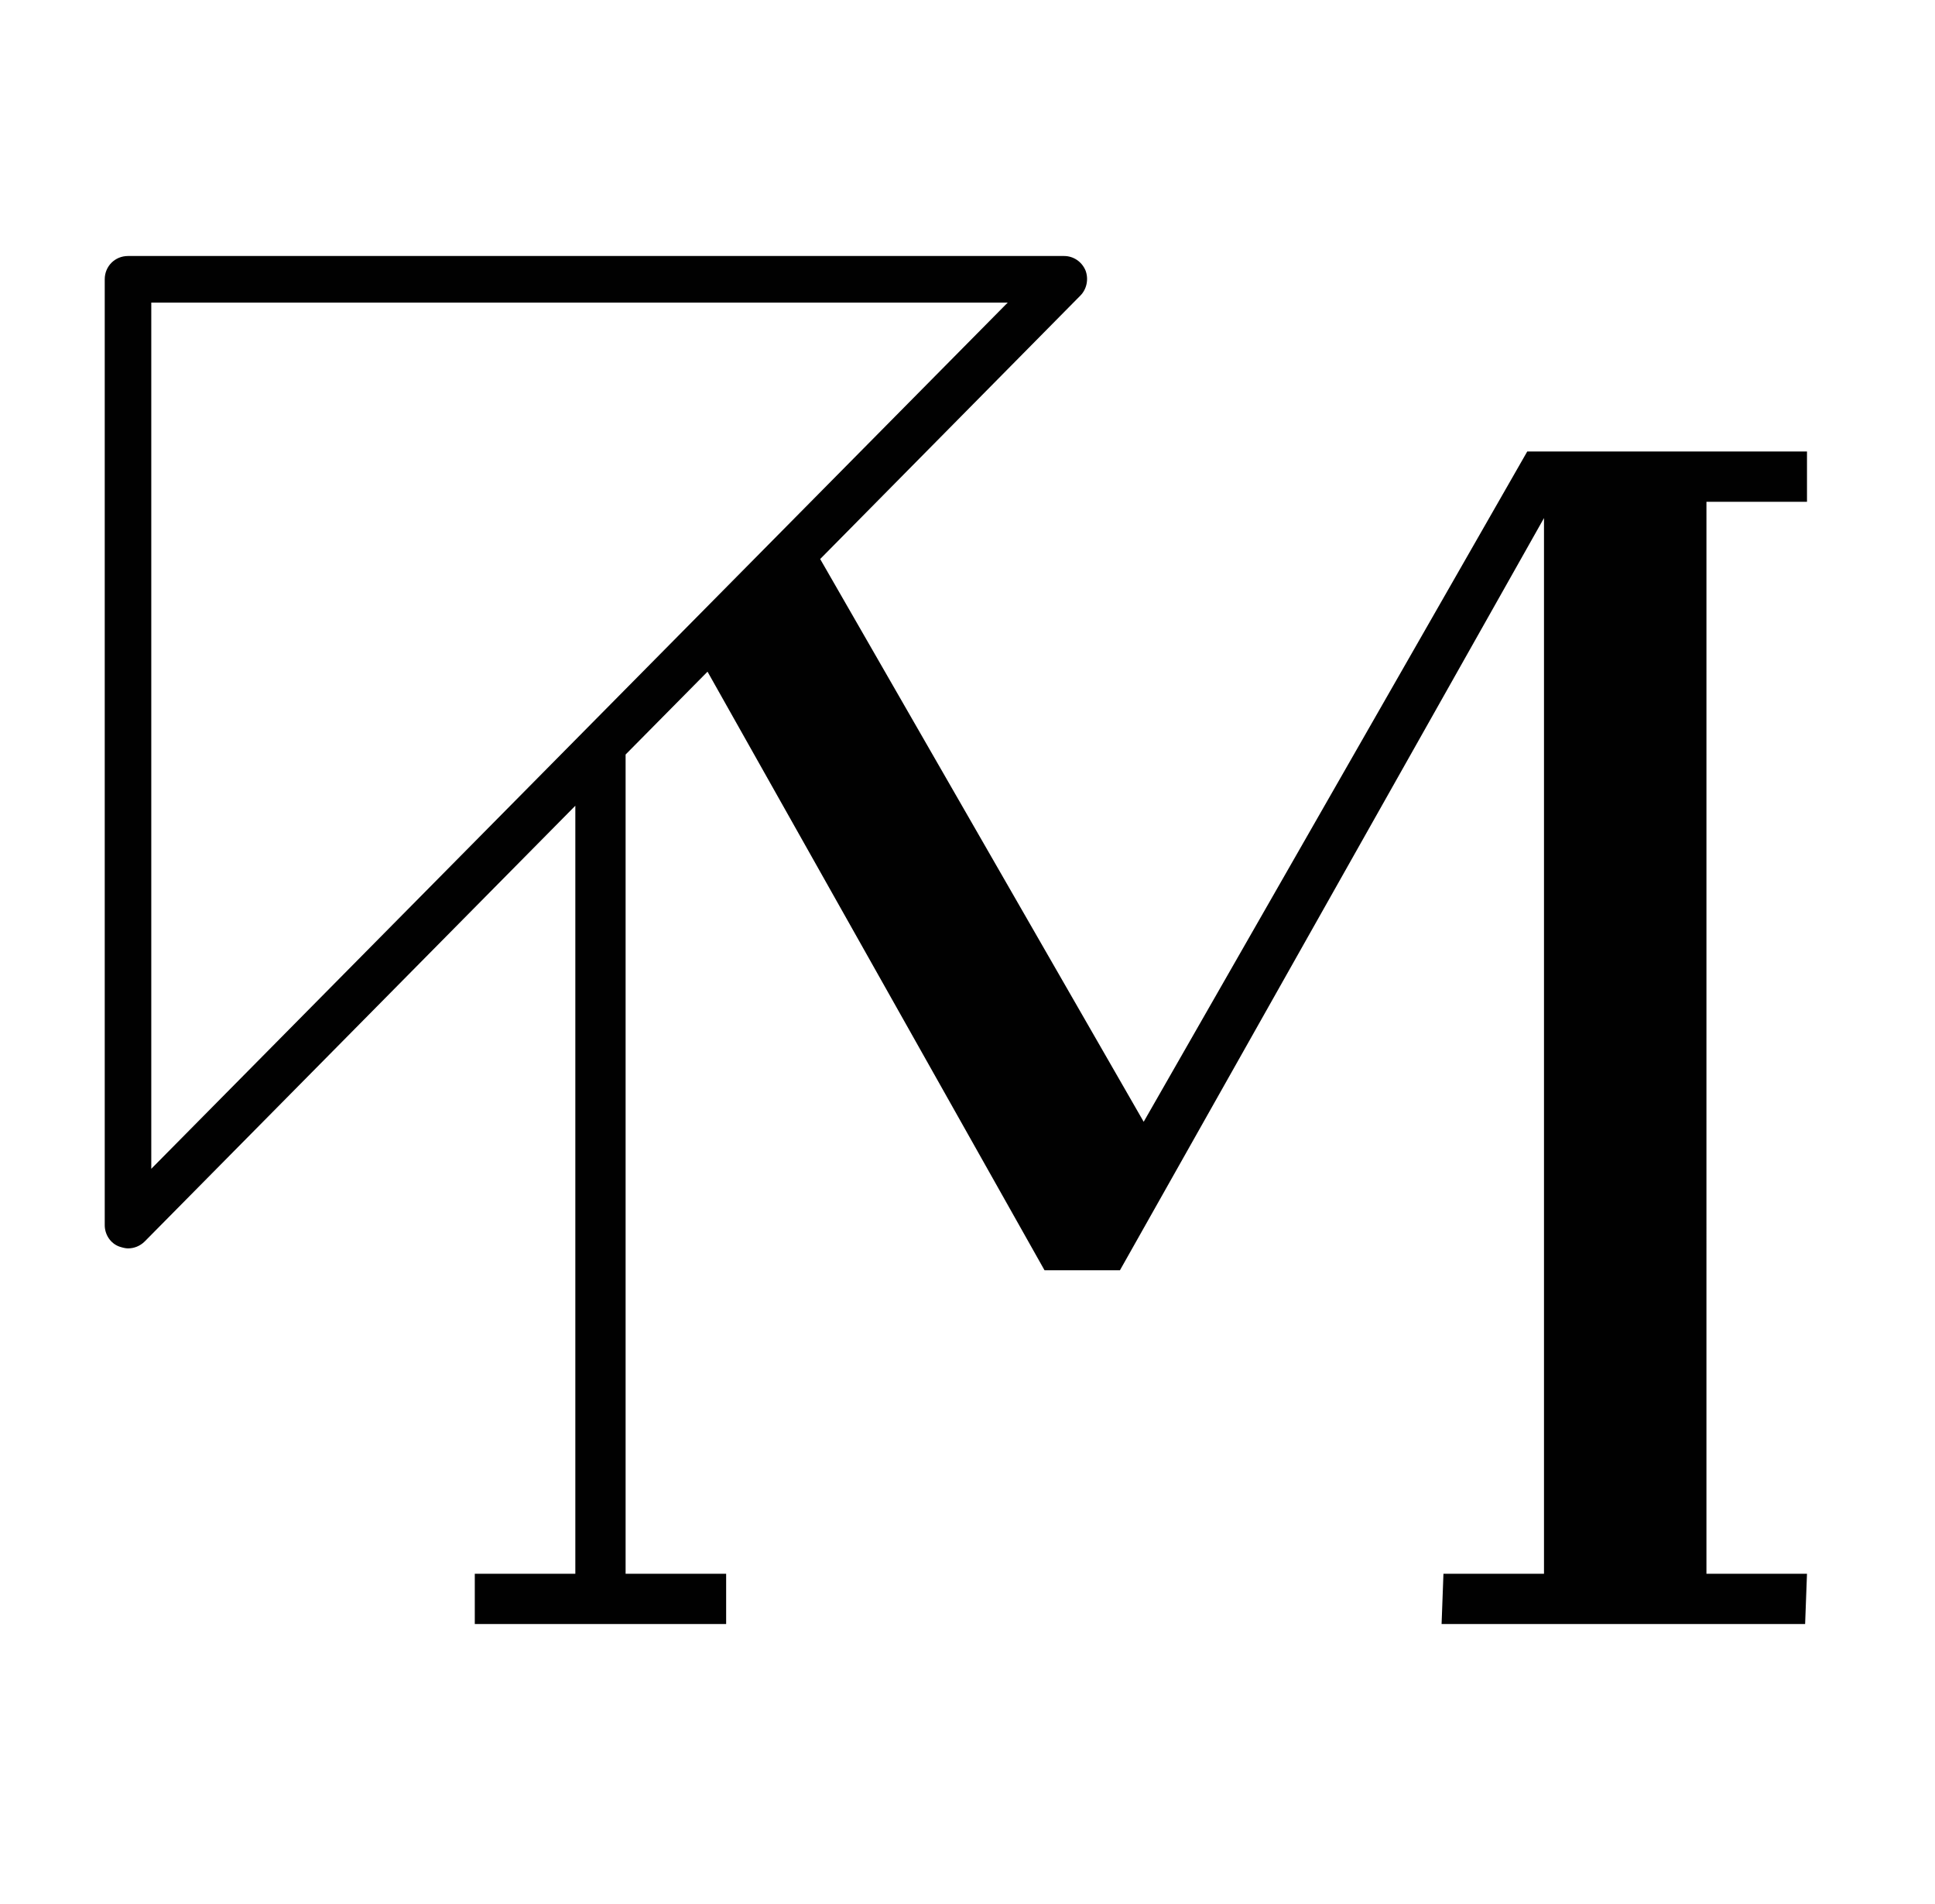 <?xml version="1.0" encoding="UTF-8"?>
<svg xmlns="http://www.w3.org/2000/svg" id="Livello_1" viewBox="0 0 41.57 40.9">
  <defs>
    <style>.cls-1{fill:#010101;}</style>
  </defs>
  <path class="cls-1" d="m38.82,10.78v-1.08h-6.01l-8.24,14.4-6.95-12.09,5.59-5.66c.14-.14.18-.36.11-.54-.08-.19-.26-.31-.46-.31H2.75c-.28,0-.5.22-.5.5v20.32c0,.2.12.39.31.46.06.02.13.04.19.04.13,0,.26-.05.36-.15l9.25-9.36v16.5h-2.16v1.08h5.4v-1.08h-2.16v-17.6l1.76-1.78,7.24,12.86h1.62l9.11-16.16v22.68h-2.16l-.04,1.08h7.81l.04-1.08h-2.16V10.78h2.16ZM3.25,6.5h18.4L3.25,25.11V6.5Z"></path>
</svg>
